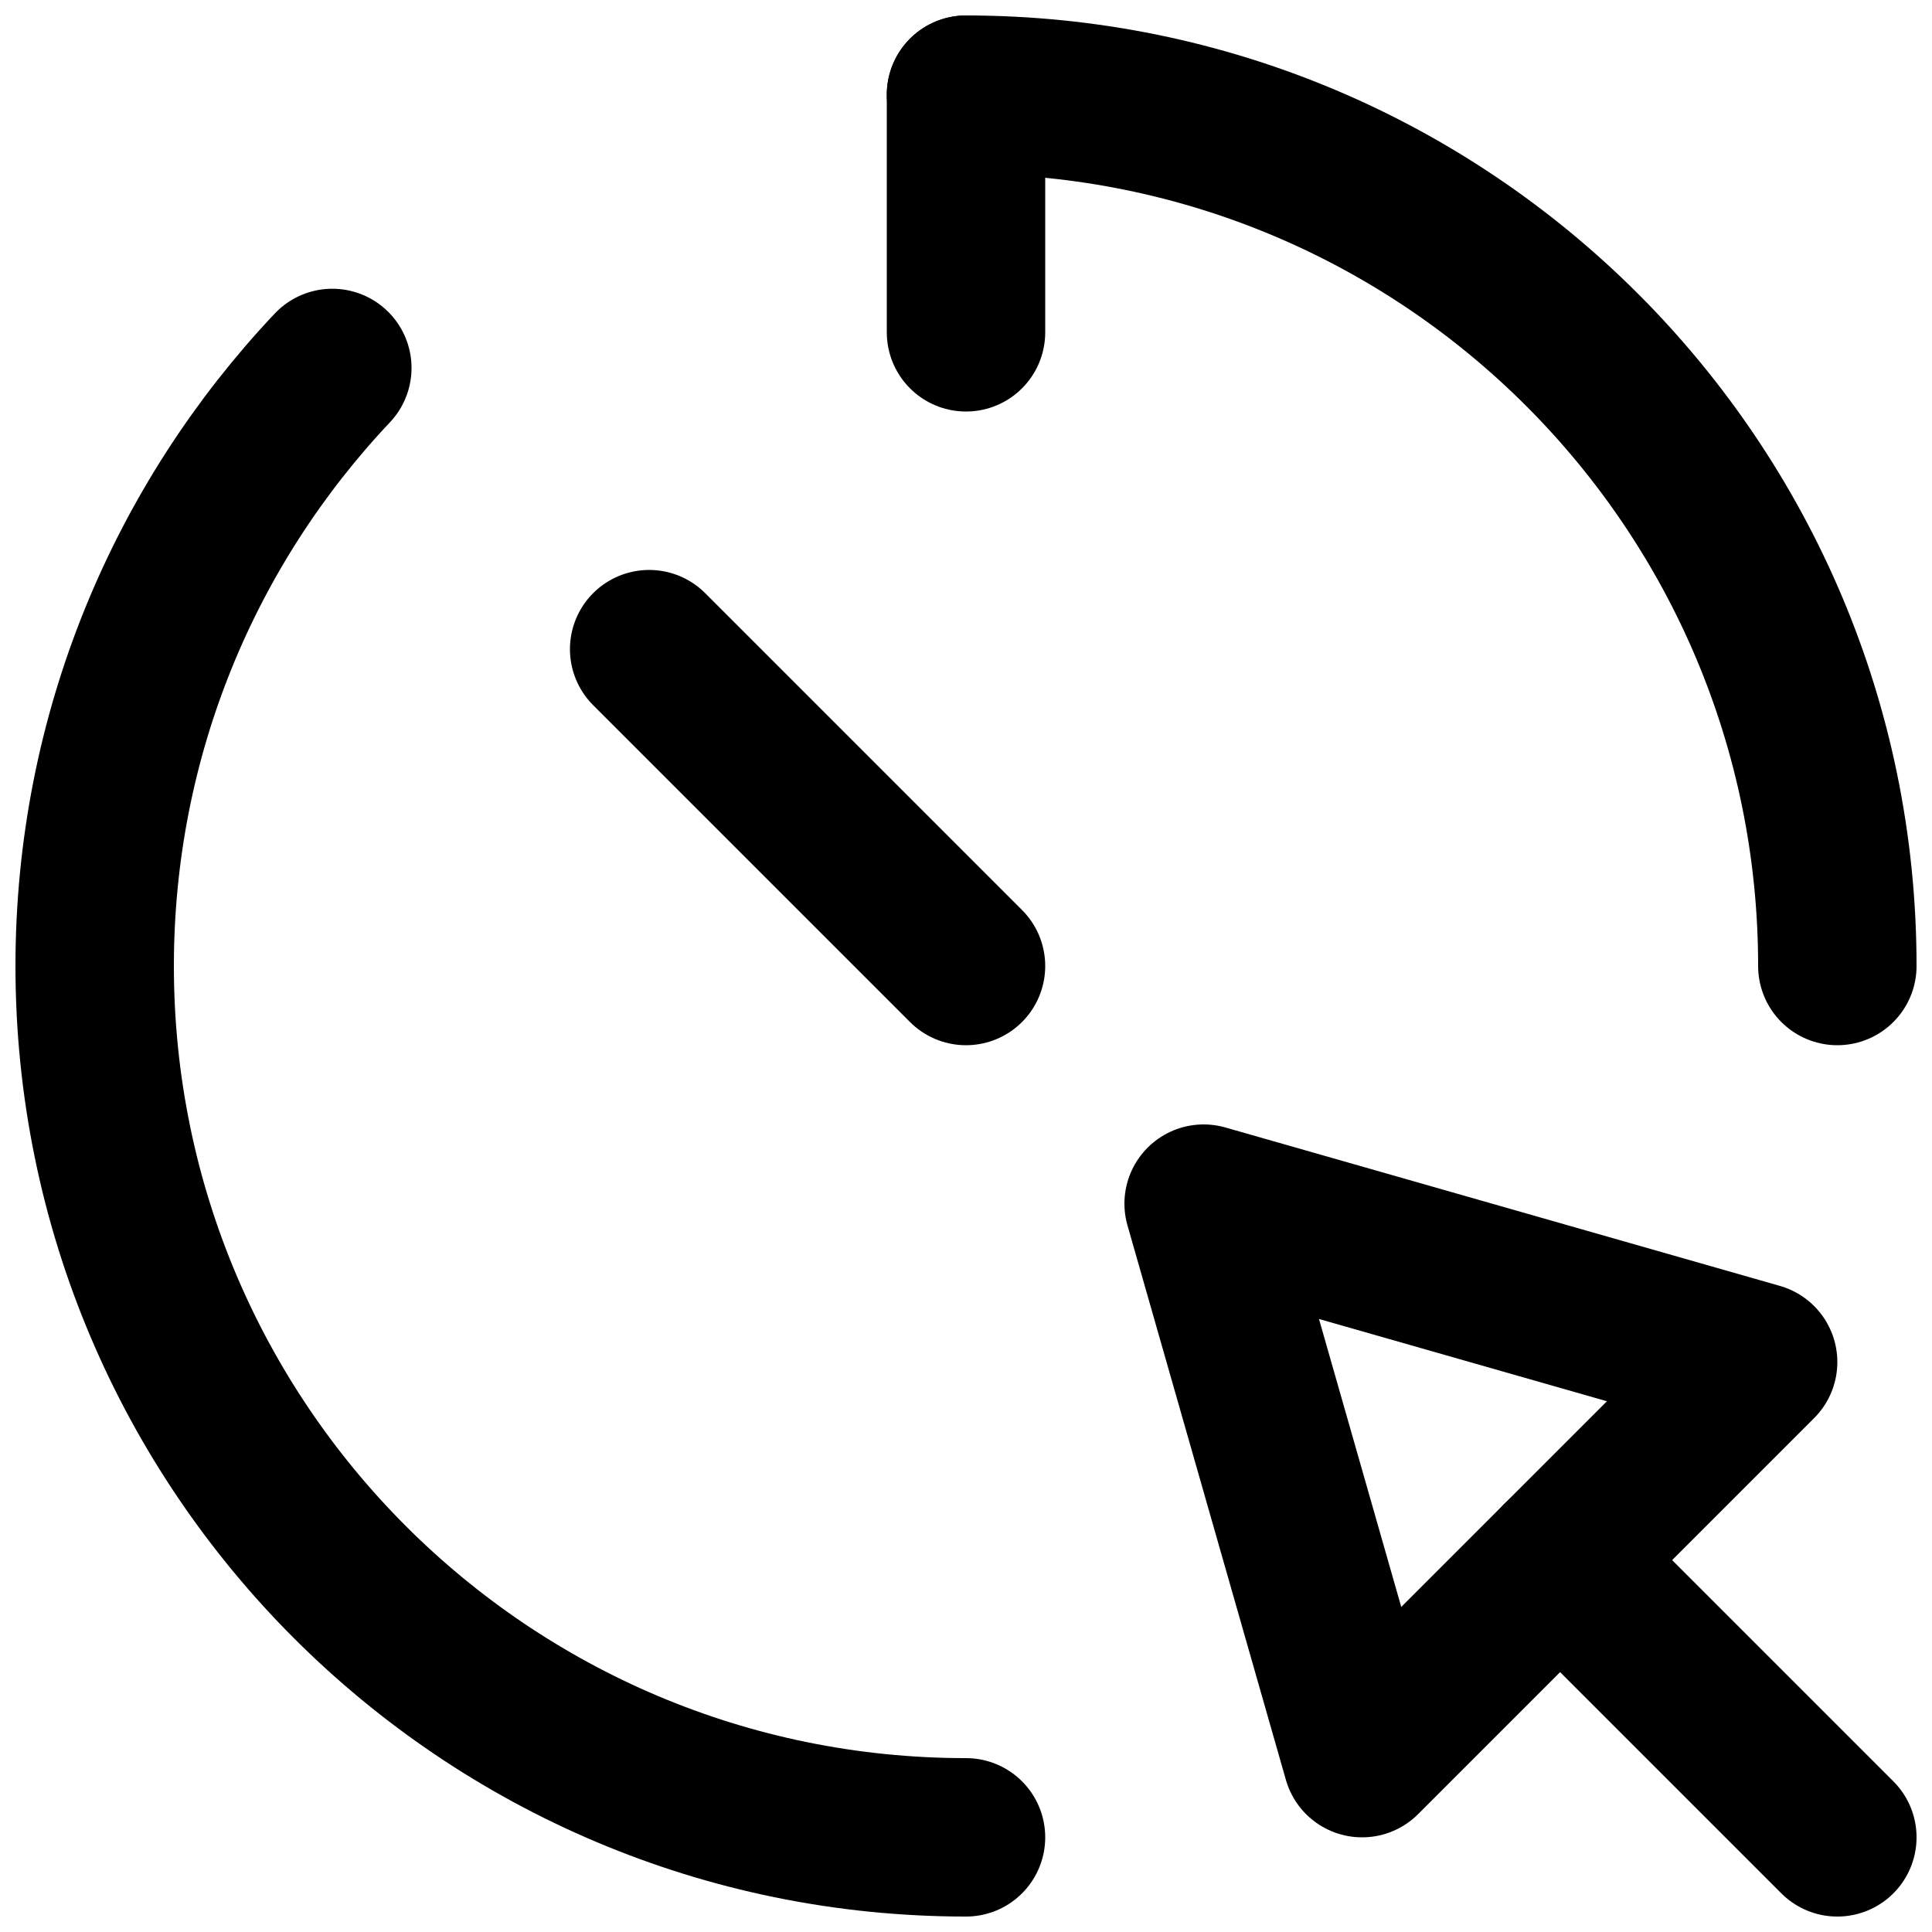<?xml version="1.0" encoding="UTF-8"?>
<!-- Uploaded to: ICON Repo, www.iconrepo.com, Generator: ICON Repo Mixer Tools -->
<svg width="800px" height="800px" version="1.1" viewBox="144 144 512 512" xmlns="http://www.w3.org/2000/svg">
 <defs>
  <clipPath id="e">
   <path d="m536 536h115.9v115.9h-115.9z"/>
  </clipPath>
  <clipPath id="d">
   <path d="m162 148.09h489.9v489.91h-489.9z"/>
  </clipPath>
  <clipPath id="c">
   <path d="m148.09 148.09h489.91v503.81h-489.91z"/>
  </clipPath>
  <clipPath id="b">
   <path d="m379 148.09h42v105.91h-42z"/>
  </clipPath>
  <clipPath id="a">
   <path d="m148.09 148.09h489.91v489.91h-489.91z"/>
  </clipPath>
 </defs>
 <path transform="matrix(20.992 0 0 20.992 169.09 169.09)" d="m14 14 2 7 5-5zm0 0" fill="none" stroke="#000000" stroke-linecap="round" stroke-linejoin="round" stroke-width="2"/>
 <g clip-path="url(#e)">
  <path transform="matrix(20.992 0 0 20.992 169.09 169.09)" d="m18.5 18.5 3.5 3.5" fill="none" stroke="#000000" stroke-linecap="round" stroke-linejoin="round" stroke-width="2"/>
 </g>
 <g clip-path="url(#d)">
  <path transform="matrix(20.992 0 0 20.992 169.09 169.09)" d="m22 11c0-6.075-4.925-11-11-11" fill="none" stroke="#000000" stroke-linecap="round" stroke-width="2"/>
 </g>
 <g clip-path="url(#c)">
  <path transform="matrix(20.992 0 0 20.992 169.09 169.09)" d="m3 3.45c-1.86 1.97-3 4.627-3 7.55 0 6.075 4.925 11 11 11" fill="none" stroke="#000000" stroke-linecap="round" stroke-width="2"/>
 </g>
 <g clip-path="url(#b)">
  <path transform="matrix(20.992 0 0 20.992 169.09 169.09)" d="m11 5.9074e-6v3" fill="none" stroke="#000000" stroke-linecap="round" stroke-width="2"/>
 </g>
 <g clip-path="url(#a)">
  <path transform="matrix(20.992 0 0 20.992 169.09 169.09)" d="m11 11-4-4" fill="none" stroke="#000000" stroke-linecap="round" stroke-width="2"/>
 </g>
</svg>